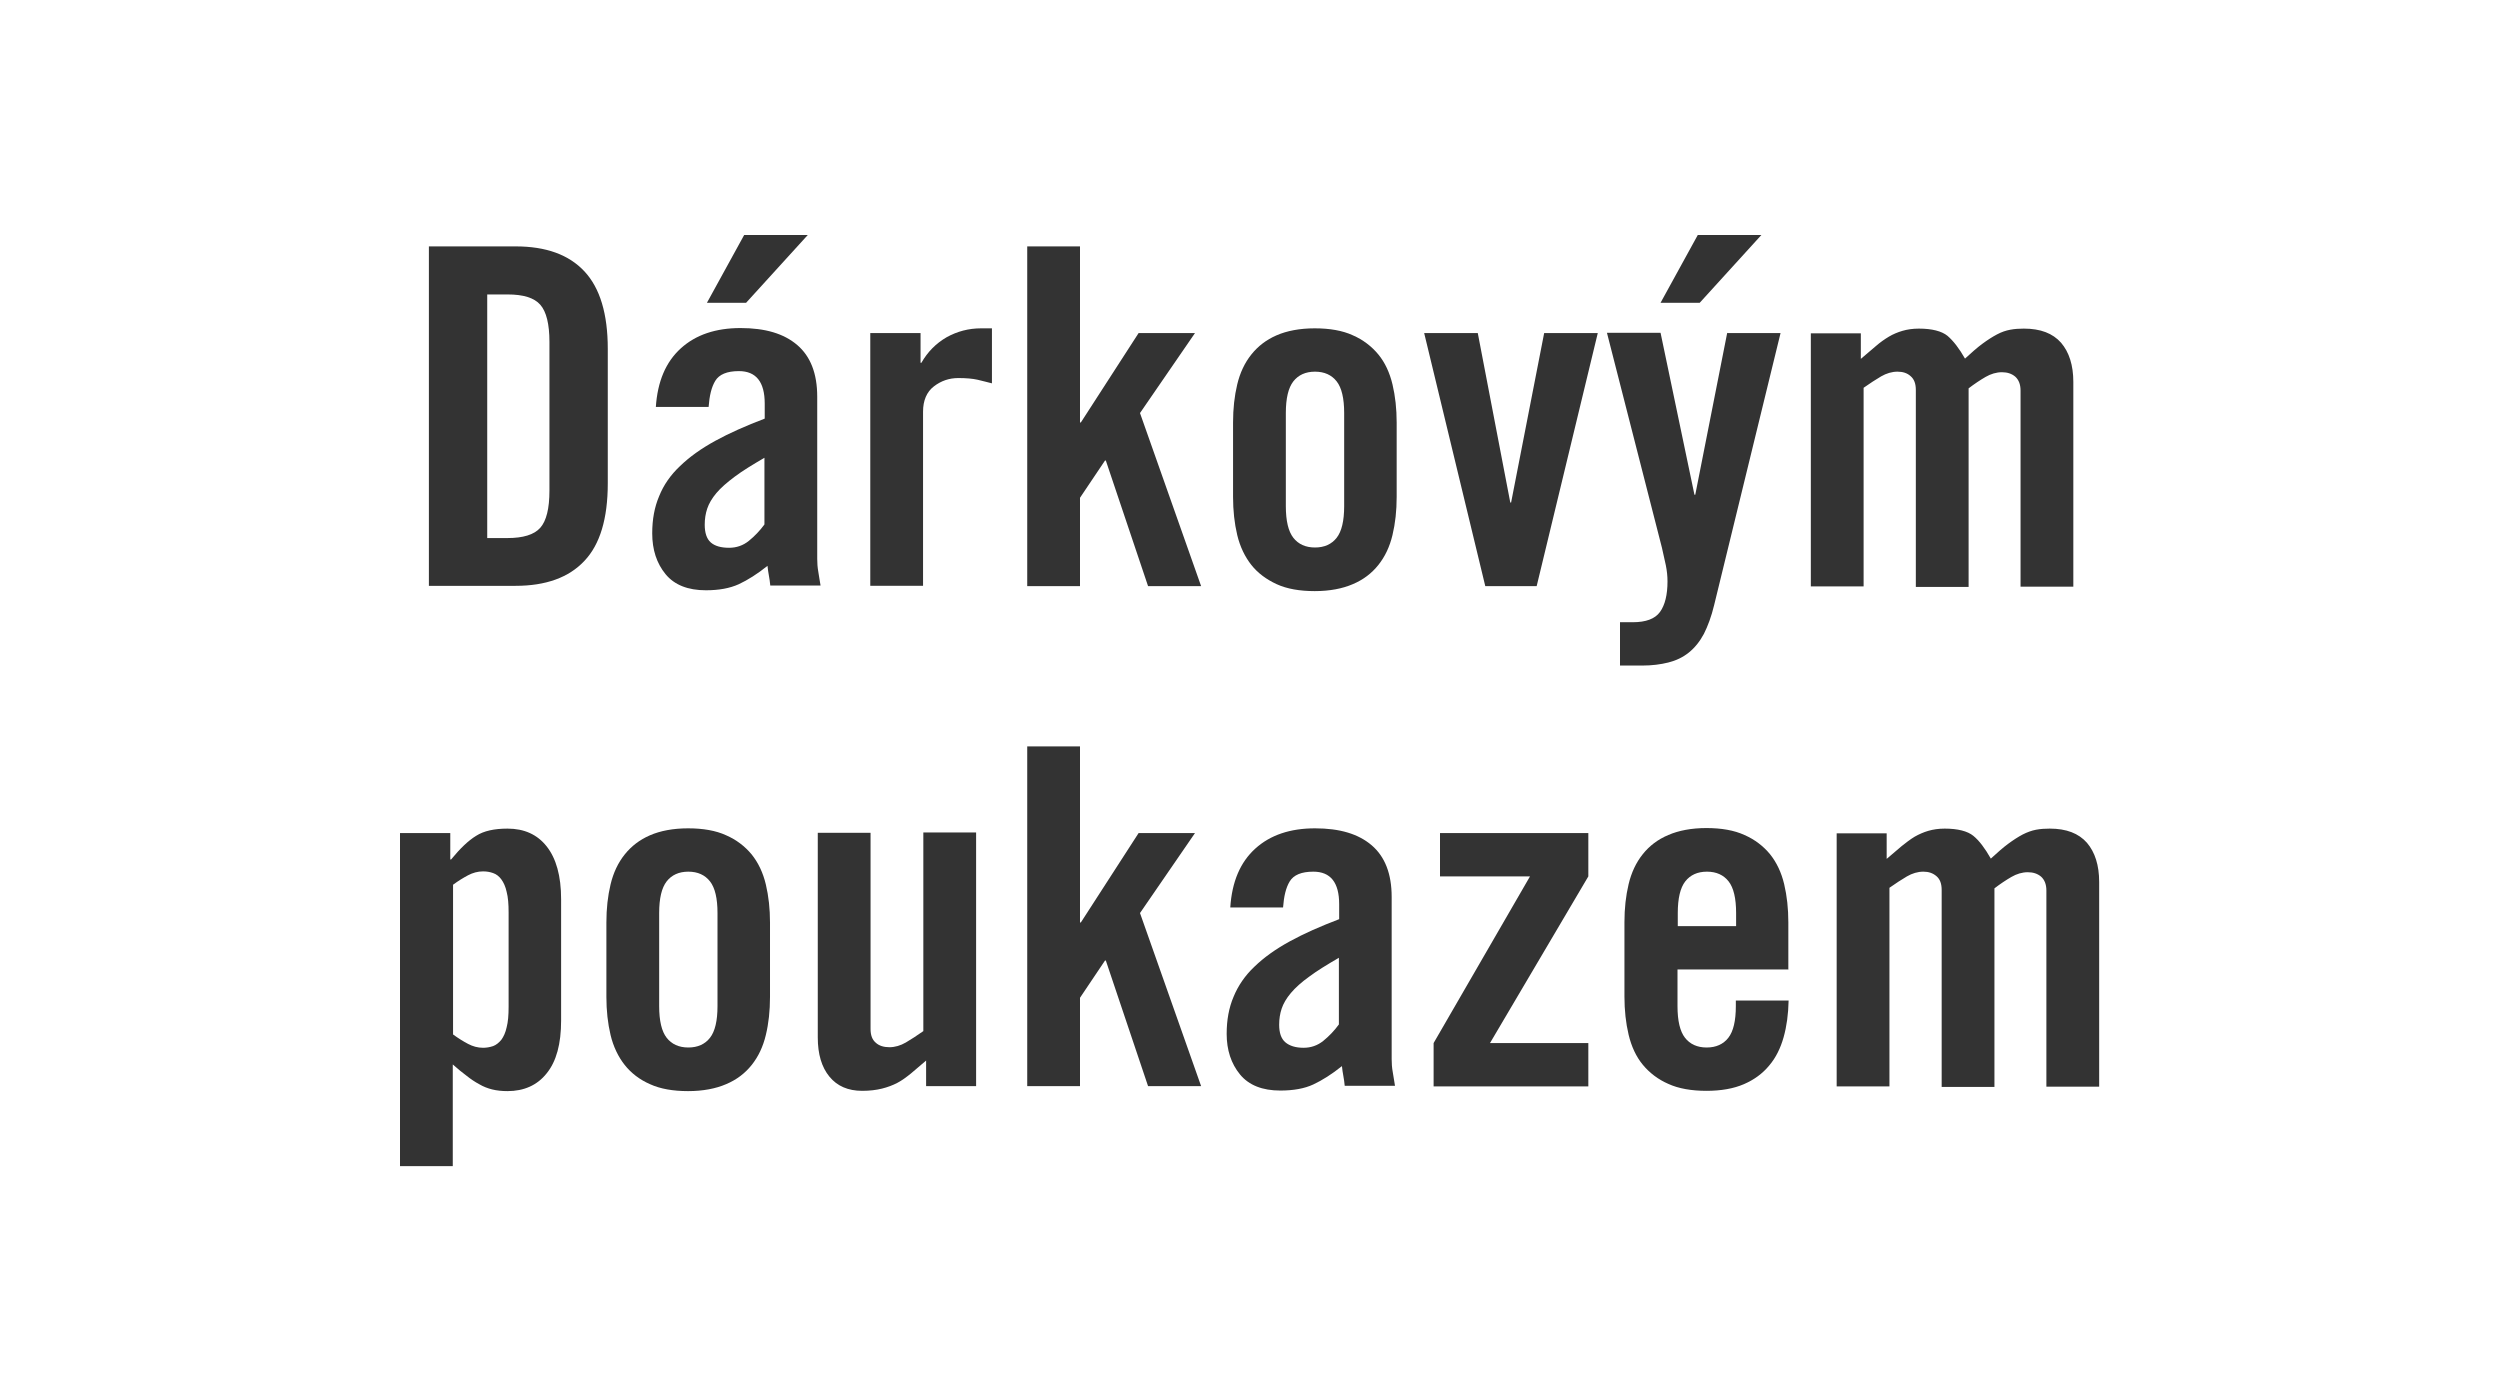 <?xml version="1.0" encoding="UTF-8"?>
<svg id="Vrstva_1" data-name="Vrstva 1" xmlns="http://www.w3.org/2000/svg" viewBox="0 0 90 50">
  <defs>
    <style>
      .cls-1 {
        fill: #fff;
      }

      .cls-2 {
        fill: #333;
      }
    </style>
  </defs>
  <rect class="cls-1" width="90" height="50"/>
  <g>
    <path class="cls-2" d="M15.44,8.87h3.12c1.1,0,1.92.3,2.48.9s.84,1.53.84,2.79v4.84c0,1.27-.28,2.2-.84,2.79-.56.6-1.39.9-2.48.9h-3.12v-12.23ZM17.54,19.37h.73c.56,0,.96-.12,1.18-.37.22-.25.33-.69.33-1.34v-5.35c0-.64-.11-1.09-.33-1.34s-.61-.37-1.18-.37h-.73v8.77Z"/>
    <path class="cls-2" d="M23.61,14.66c.06-.93.36-1.63.9-2.12.54-.49,1.26-.73,2.15-.73s1.56.2,2.04.61c.48.41.72,1.03.72,1.86v5.84c0,.15.01.3.04.47.03.17.05.33.08.49h-1.81c-.01-.12-.03-.25-.05-.36-.02-.12-.04-.23-.05-.35-.36.29-.71.51-1.03.66-.33.15-.72.22-1.19.22-.64,0-1.13-.19-1.45-.58s-.48-.88-.48-1.47c0-.5.08-.94.25-1.34.16-.4.41-.76.75-1.08.34-.33.76-.63,1.27-.91s1.1-.54,1.78-.8v-.54c0-.78-.31-1.17-.93-1.17-.43,0-.71.12-.85.35-.14.23-.21.54-.24.94h-1.9ZM27.52,16.48c-.43.25-.79.47-1.07.68s-.5.4-.66.59c-.16.19-.27.38-.33.56-.06.18-.09.37-.09.58,0,.29.07.51.22.64.15.13.37.19.66.19.26,0,.5-.08.71-.25.21-.17.4-.37.56-.59v-2.39ZM26.86,10.9h-1.41l1.34-2.44h2.29l-2.22,2.44Z"/>
    <path class="cls-2" d="M31.33,21.1v-9.11h1.81v1.07h.03c.23-.4.53-.7.91-.92.38-.21.79-.32,1.24-.32h.39v1.98c-.17-.04-.34-.09-.52-.13s-.41-.06-.69-.06c-.33,0-.62.1-.88.3-.26.2-.39.51-.39.91v6.27h-1.9Z"/>
    <path class="cls-2" d="M41.04,14.87l2.2,6.23h-1.91l-1.52-4.52h-.03l-.9,1.34v3.18h-1.9v-12.23h1.9v6.34h.03l2.08-3.22h2.03l-1.98,2.88Z"/>
    <path class="cls-2" d="M44.39,15.21c0-.5.05-.95.15-1.37.1-.42.27-.78.51-1.08s.54-.53.91-.69c.37-.16.83-.25,1.37-.25s1,.08,1.37.25c.37.16.68.4.92.69s.41.66.51,1.08c.1.42.15.88.15,1.37v2.68c0,.5-.05.95-.15,1.37-.1.42-.27.78-.51,1.08s-.54.53-.92.69c-.37.16-.83.25-1.37.25s-1-.08-1.37-.25-.68-.4-.91-.69-.41-.66-.51-1.08c-.1-.42-.15-.88-.15-1.37v-2.68ZM48.39,14.87c0-.53-.09-.91-.27-1.14s-.44-.35-.78-.35-.6.12-.78.35c-.18.23-.27.61-.27,1.14v3.35c0,.53.09.91.27,1.14.18.23.44.35.78.35s.6-.12.78-.35.27-.61.27-1.14v-3.35Z"/>
    <path class="cls-2" d="M55.59,11.99h1.93l-2.2,9.11h-1.85l-2.2-9.11h1.93l1.17,6.1h.03l1.19-6.1Z"/>
    <path class="cls-2" d="M62.19,11.99h1.91l-2.39,9.79c-.1.42-.23.76-.37,1.04-.15.28-.33.5-.54.67-.21.17-.46.29-.74.36-.28.07-.59.11-.94.11h-.8v-1.56h.46c.47,0,.8-.12.98-.37.18-.25.27-.62.27-1.1,0-.19-.02-.38-.06-.58-.04-.19-.09-.4-.14-.63l-1.98-7.74h1.93l1.22,5.83h.03l1.15-5.83ZM61.19,10.9h-1.41l1.34-2.44h2.29l-2.22,2.44Z"/>
    <path class="cls-2" d="M68.97,21.1v-7.06c0-.23-.06-.39-.19-.5-.12-.11-.28-.16-.47-.16-.2,0-.4.06-.59.17-.19.11-.4.25-.63.41v7.15h-1.9v-9.11h1.8v.92c.2-.17.38-.32.54-.46.16-.14.32-.25.47-.34s.32-.16.49-.21c.17-.05.37-.08.59-.08.47,0,.82.09,1.03.26.21.18.42.45.63.82.23-.21.43-.39.62-.53.19-.14.36-.25.53-.34s.32-.14.48-.17c.16-.03.32-.04.49-.04.6,0,1.04.17,1.34.51.29.34.44.81.44,1.41v7.37h-1.9v-7.06c0-.23-.07-.39-.19-.5-.13-.11-.29-.16-.48-.16-.2,0-.4.06-.59.17s-.4.25-.61.41v7.15h-1.9Z"/>
    <path class="cls-2" d="M16.21,29.99v.95h.03c.32-.39.62-.68.9-.85.28-.18.66-.26,1.13-.26.6,0,1.07.21,1.41.64.34.43.52,1.06.52,1.9v4.37c0,.84-.17,1.47-.52,1.9-.34.43-.82.64-1.41.64-.2,0-.39-.02-.55-.06-.16-.04-.32-.1-.47-.19-.15-.08-.3-.18-.45-.3-.15-.11-.32-.25-.5-.41v3.66h-1.9v-11.99h1.8ZM16.31,37.24c.19.14.37.25.54.34s.35.14.54.14c.12,0,.24-.02.36-.06.11-.04.21-.12.3-.23.08-.11.15-.26.19-.45.05-.19.07-.43.07-.74v-3.39c0-.31-.02-.55-.07-.74-.04-.19-.11-.34-.19-.45-.08-.11-.18-.19-.3-.23-.11-.04-.23-.06-.36-.06-.19,0-.37.05-.54.14-.17.09-.35.2-.54.34v5.39Z"/>
    <path class="cls-2" d="M21.83,33.21c0-.5.05-.95.15-1.37.1-.42.27-.78.51-1.08.24-.3.54-.53.91-.69.37-.16.83-.25,1.37-.25s1,.08,1.37.25c.37.16.68.4.92.69.24.3.41.66.51,1.08.1.42.15.88.15,1.37v2.68c0,.5-.05.96-.15,1.37-.1.42-.27.78-.51,1.08-.24.3-.54.53-.92.69-.37.16-.83.25-1.37.25s-1-.08-1.37-.25c-.37-.16-.68-.4-.91-.69s-.41-.66-.51-1.08c-.1-.42-.15-.88-.15-1.37v-2.68ZM25.83,32.87c0-.53-.09-.91-.27-1.14s-.44-.35-.78-.35-.6.12-.78.35c-.18.23-.27.61-.27,1.14v3.35c0,.53.09.91.27,1.14.18.23.44.35.78.35s.6-.12.78-.35.27-.61.27-1.14v-3.35Z"/>
    <path class="cls-2" d="M35.14,29.99v9.11h-1.8v-.92c-.2.17-.38.32-.54.46-.16.13-.32.25-.49.34-.17.09-.36.16-.56.21-.2.05-.44.08-.71.08-.51,0-.9-.17-1.18-.51s-.42-.81-.42-1.41v-7.37h1.9v7.06c0,.23.06.39.19.5.12.11.29.16.49.16s.4-.06.59-.17c.19-.11.4-.25.63-.41v-7.15h1.9Z"/>
    <path class="cls-2" d="M41.04,32.87l2.2,6.23h-1.91l-1.52-4.52h-.03l-.9,1.34v3.18h-1.9v-12.23h1.9v6.34h.03l2.08-3.22h2.03l-1.98,2.88Z"/>
    <path class="cls-2" d="M44.29,32.67c.06-.93.36-1.63.9-2.12.54-.49,1.26-.73,2.15-.73s1.56.2,2.04.61c.48.41.72,1.03.72,1.86v5.84c0,.15.01.31.04.47s.05.33.08.49h-1.81c-.01-.12-.03-.25-.05-.36s-.04-.23-.05-.35c-.36.29-.71.51-1.03.66s-.72.22-1.19.22c-.64,0-1.13-.19-1.45-.58s-.48-.88-.48-1.46c0-.5.08-.94.25-1.34.16-.39.41-.76.75-1.08.34-.33.76-.63,1.27-.91.51-.28,1.1-.54,1.78-.8v-.54c0-.78-.31-1.17-.93-1.17-.43,0-.71.12-.85.35s-.21.54-.24.94h-1.9ZM48.2,34.48c-.43.25-.79.47-1.07.68-.28.2-.5.4-.66.59-.16.19-.27.38-.33.56-.06.18-.09.37-.09.58,0,.29.07.5.22.63.15.13.37.2.66.2.26,0,.5-.08.71-.25.21-.17.4-.37.56-.59v-2.39Z"/>
    <path class="cls-2" d="M51.84,31.55v-1.56h5.34v1.56l-3.54,6h3.54v1.56h-5.57v-1.56l3.47-6h-3.24Z"/>
    <path class="cls-2" d="M64.39,34.9h-4v1.32c0,.53.09.91.27,1.14s.44.35.78.35.6-.12.78-.35.27-.61.27-1.14v-.2h1.9c-.01.49-.07.93-.18,1.32s-.28.74-.52,1.02c-.24.29-.54.51-.91.67-.37.16-.82.24-1.35.24s-1-.08-1.37-.25c-.37-.16-.68-.4-.92-.69s-.41-.66-.51-1.08c-.1-.42-.15-.88-.15-1.37v-2.68c0-.5.05-.95.15-1.37s.27-.78.51-1.08c.24-.3.54-.53.92-.69.37-.16.83-.25,1.37-.25s1,.08,1.37.25c.37.16.68.4.92.69.24.3.41.66.51,1.08s.15.88.15,1.37v1.69ZM62.5,33.34v-.47c0-.53-.09-.91-.27-1.14s-.44-.35-.78-.35-.6.12-.78.35-.27.61-.27,1.14v.47h2.1Z"/>
    <path class="cls-2" d="M69.9,39.1v-7.06c0-.23-.06-.39-.19-.5s-.28-.16-.47-.16c-.2,0-.4.06-.59.17-.19.11-.4.25-.63.41v7.15h-1.9v-9.11h1.8v.92c.2-.17.38-.32.54-.46.16-.13.32-.25.47-.34.16-.09.32-.16.49-.21.17-.05.37-.08.59-.08.47,0,.82.09,1.03.26.21.17.42.45.63.82.23-.21.43-.39.62-.53.19-.14.36-.25.53-.34.16-.08.32-.14.48-.17s.32-.04.49-.04c.6,0,1.04.17,1.34.51.29.34.44.81.44,1.41v7.37h-1.9v-7.06c0-.23-.07-.39-.19-.5-.13-.11-.29-.16-.48-.16-.2,0-.4.06-.59.17s-.4.25-.61.41v7.15h-1.9Z"/>
  </g>
</svg>